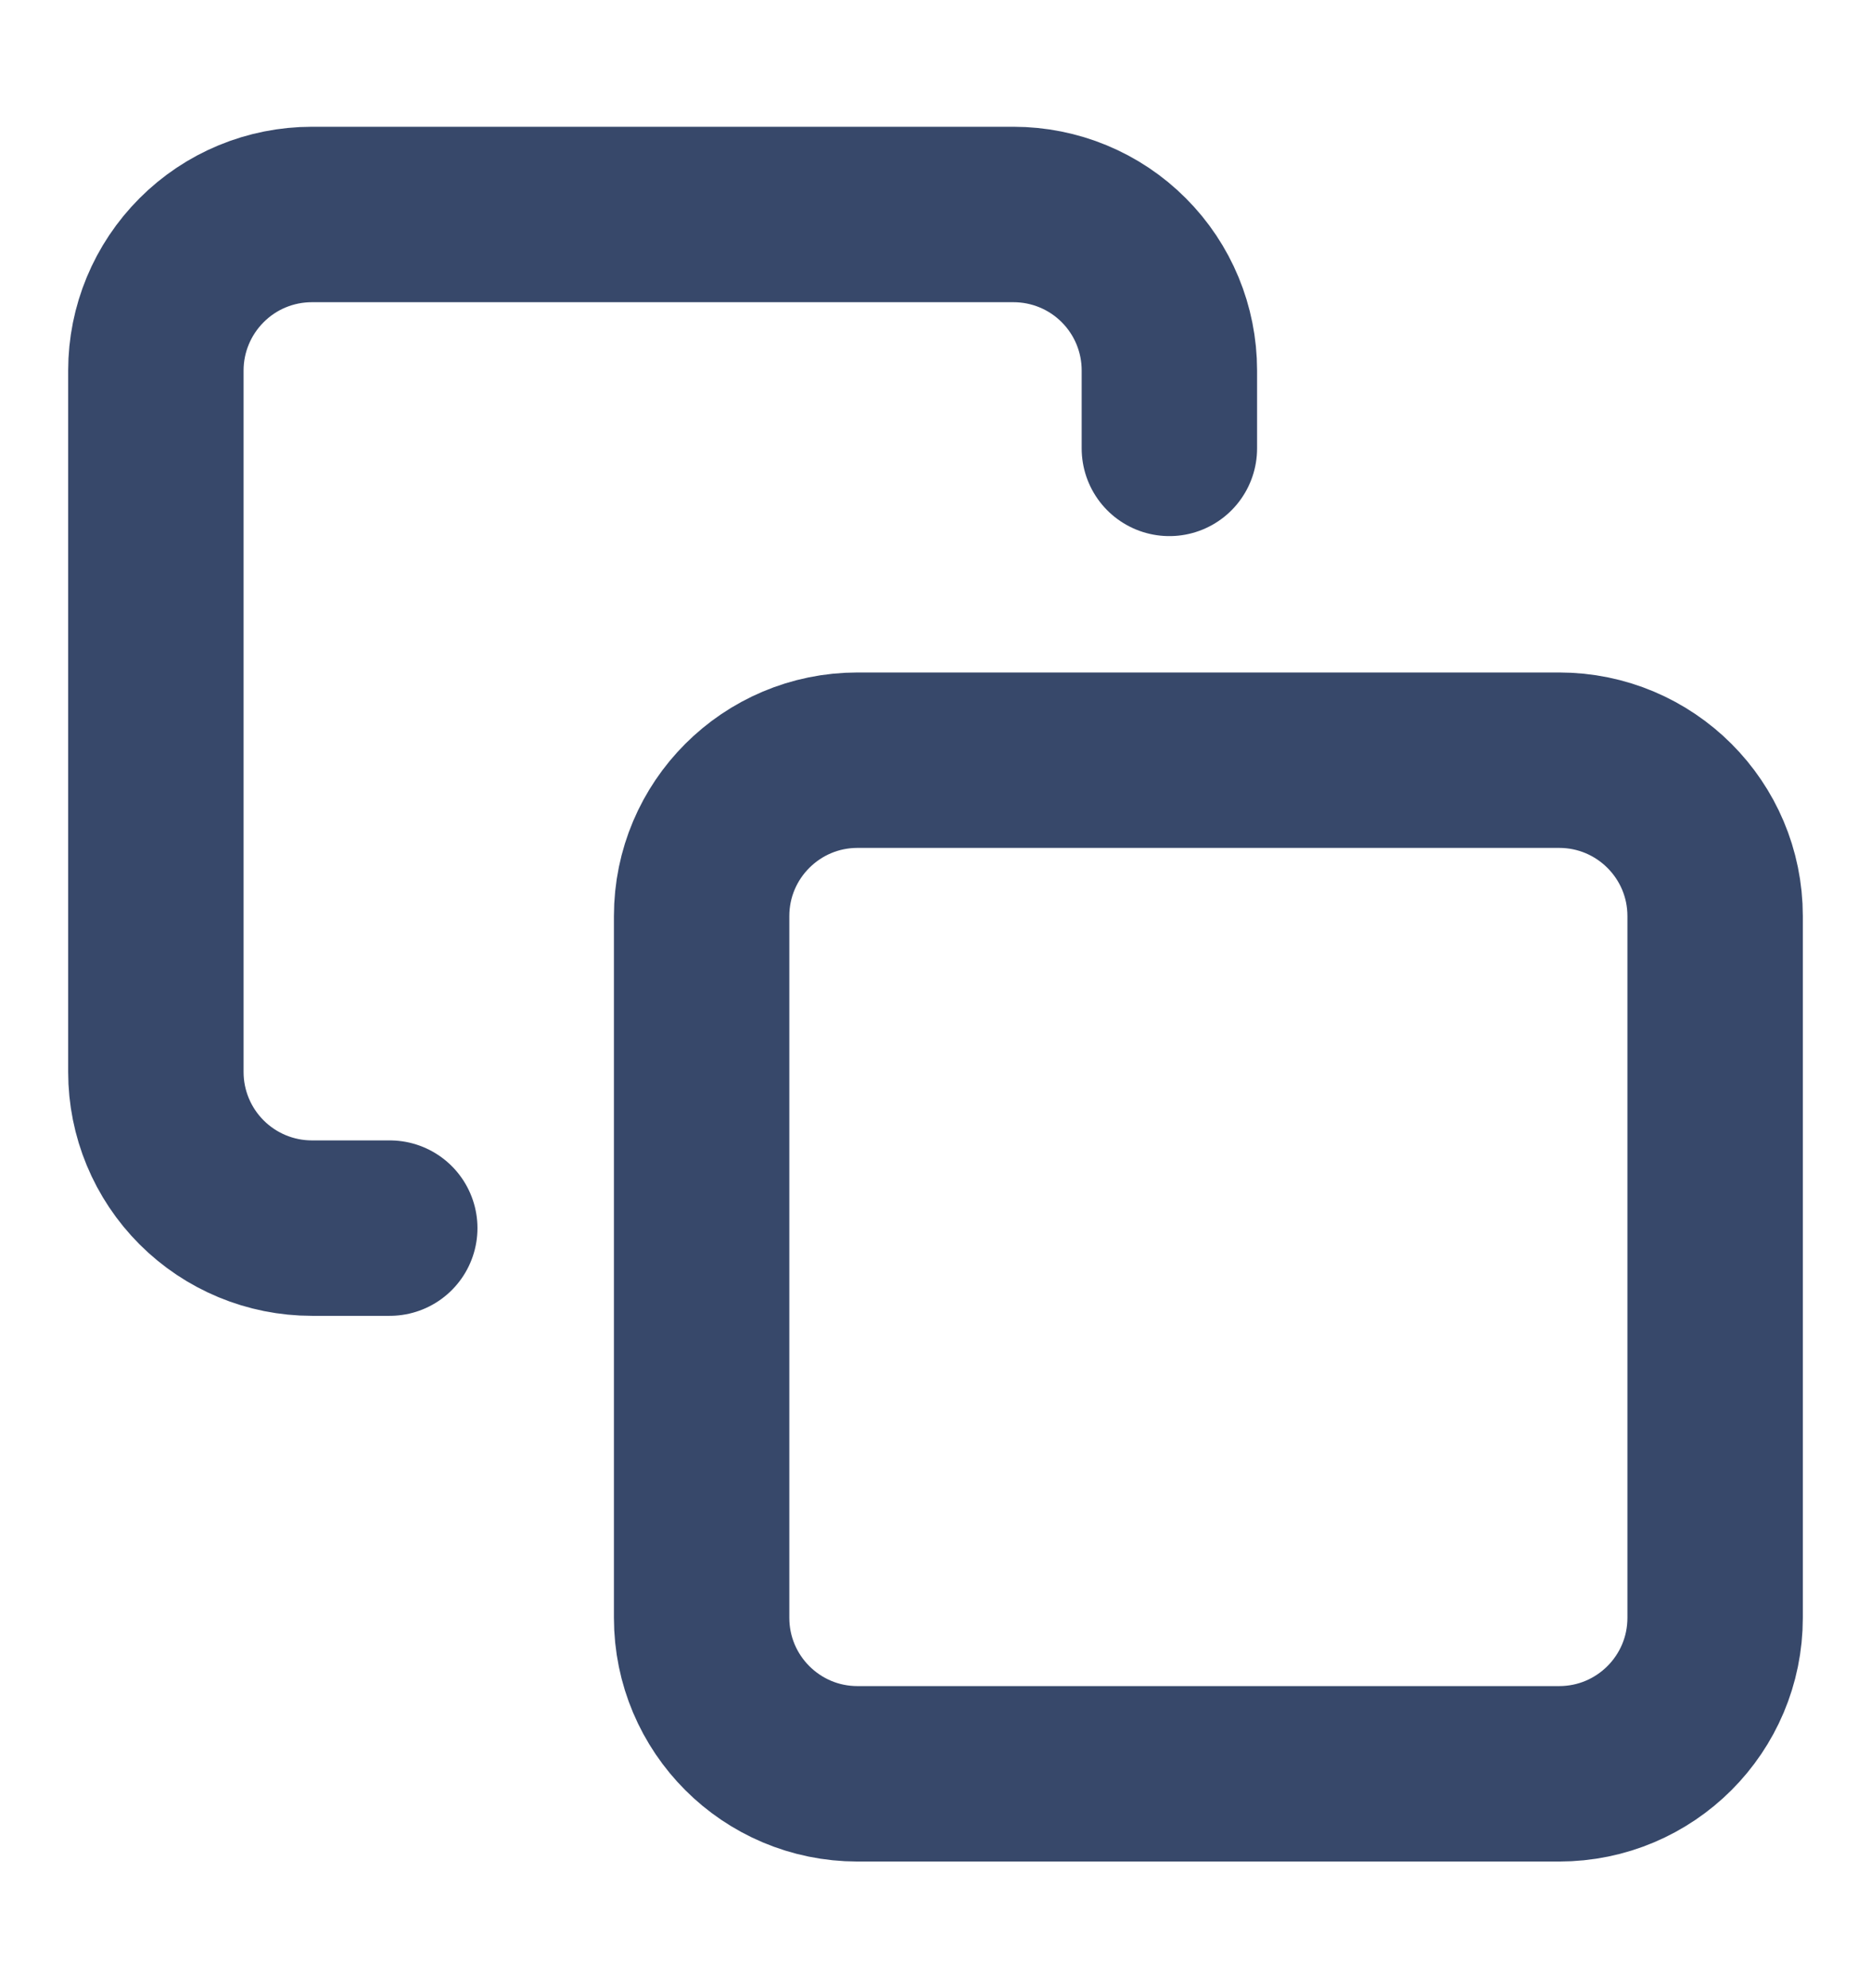 <svg width="16" height="17" viewBox="0 0 16 17" fill="none" xmlns="http://www.w3.org/2000/svg">
<path d="M13.333 6.5H7.333C6.597 6.5 6 7.097 6 7.833V13.833C6 14.57 6.597 15.167 7.333 15.167H13.333C14.07 15.167 14.667 14.57 14.667 13.833V7.833C14.667 7.097 14.07 6.5 13.333 6.5Z" stroke="#37486A" stroke-width="1.5" stroke-linecap="round" stroke-linejoin="round"/>
<path d="M3.333 10.501H2.667C2.313 10.501 1.974 10.36 1.724 10.11C1.474 9.86 1.333 9.521 1.333 9.167V3.167C1.333 2.814 1.474 2.475 1.724 2.225C1.974 1.974 2.313 1.834 2.667 1.834H8.667C9.02 1.834 9.36 1.974 9.61 2.225C9.86 2.475 10 2.814 10 3.167V3.834" stroke="#37486A" stroke-width="1.5" stroke-linecap="round" stroke-linejoin="round"/>
</svg>
